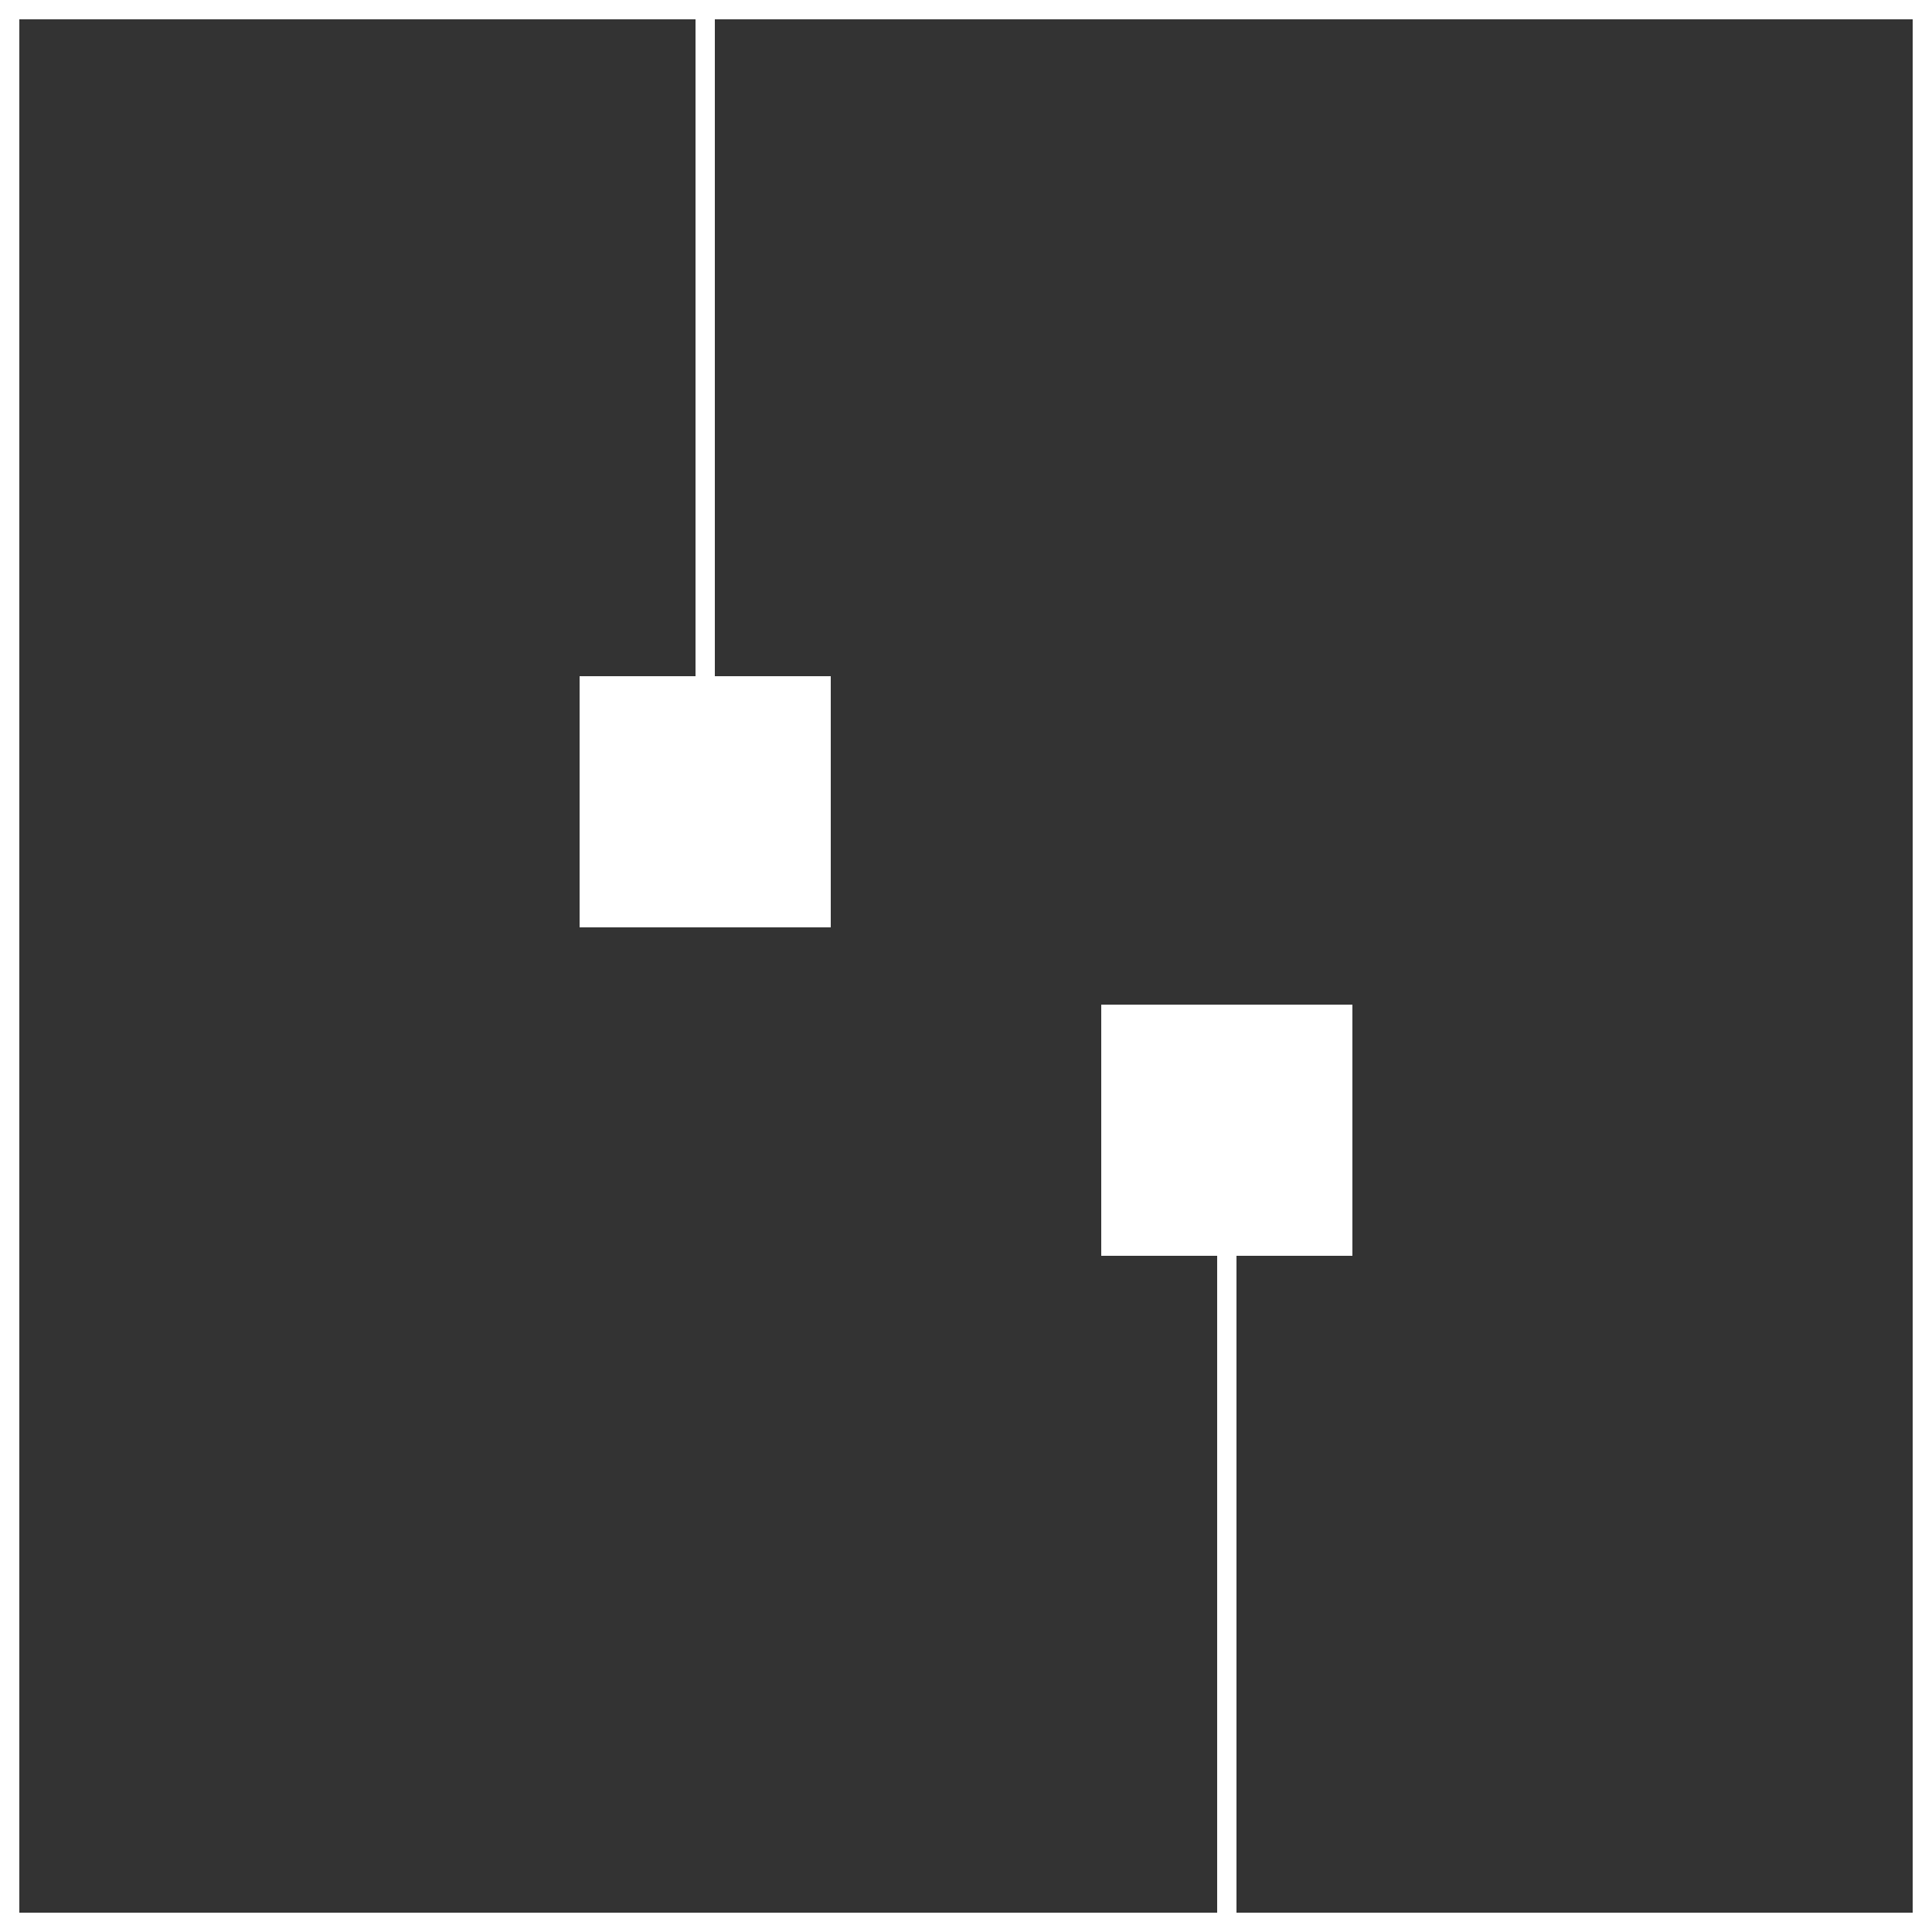 <?xml version="1.0" encoding="UTF-8"?> <svg xmlns="http://www.w3.org/2000/svg" width="100" height="100" viewBox="0 0 100 100" fill="none"><rect x="0" y="0" width="100" height="100" fill="#333333" stroke="none"/> <rect x="0.5" y="0.5" width="99" height="99" stroke="white"></rect> <rect x="30" y="35" width="13" height="13" fill="white"></rect> <rect x="70" y="65" width="13" height="13" transform="rotate(-180 70 65)" fill="white"></rect> <rect x="36" width="1" height="35" fill="white"></rect> <rect x="64" y="100" width="1" height="35" transform="rotate(-180 64 100)" fill="white"></rect> </svg> 
